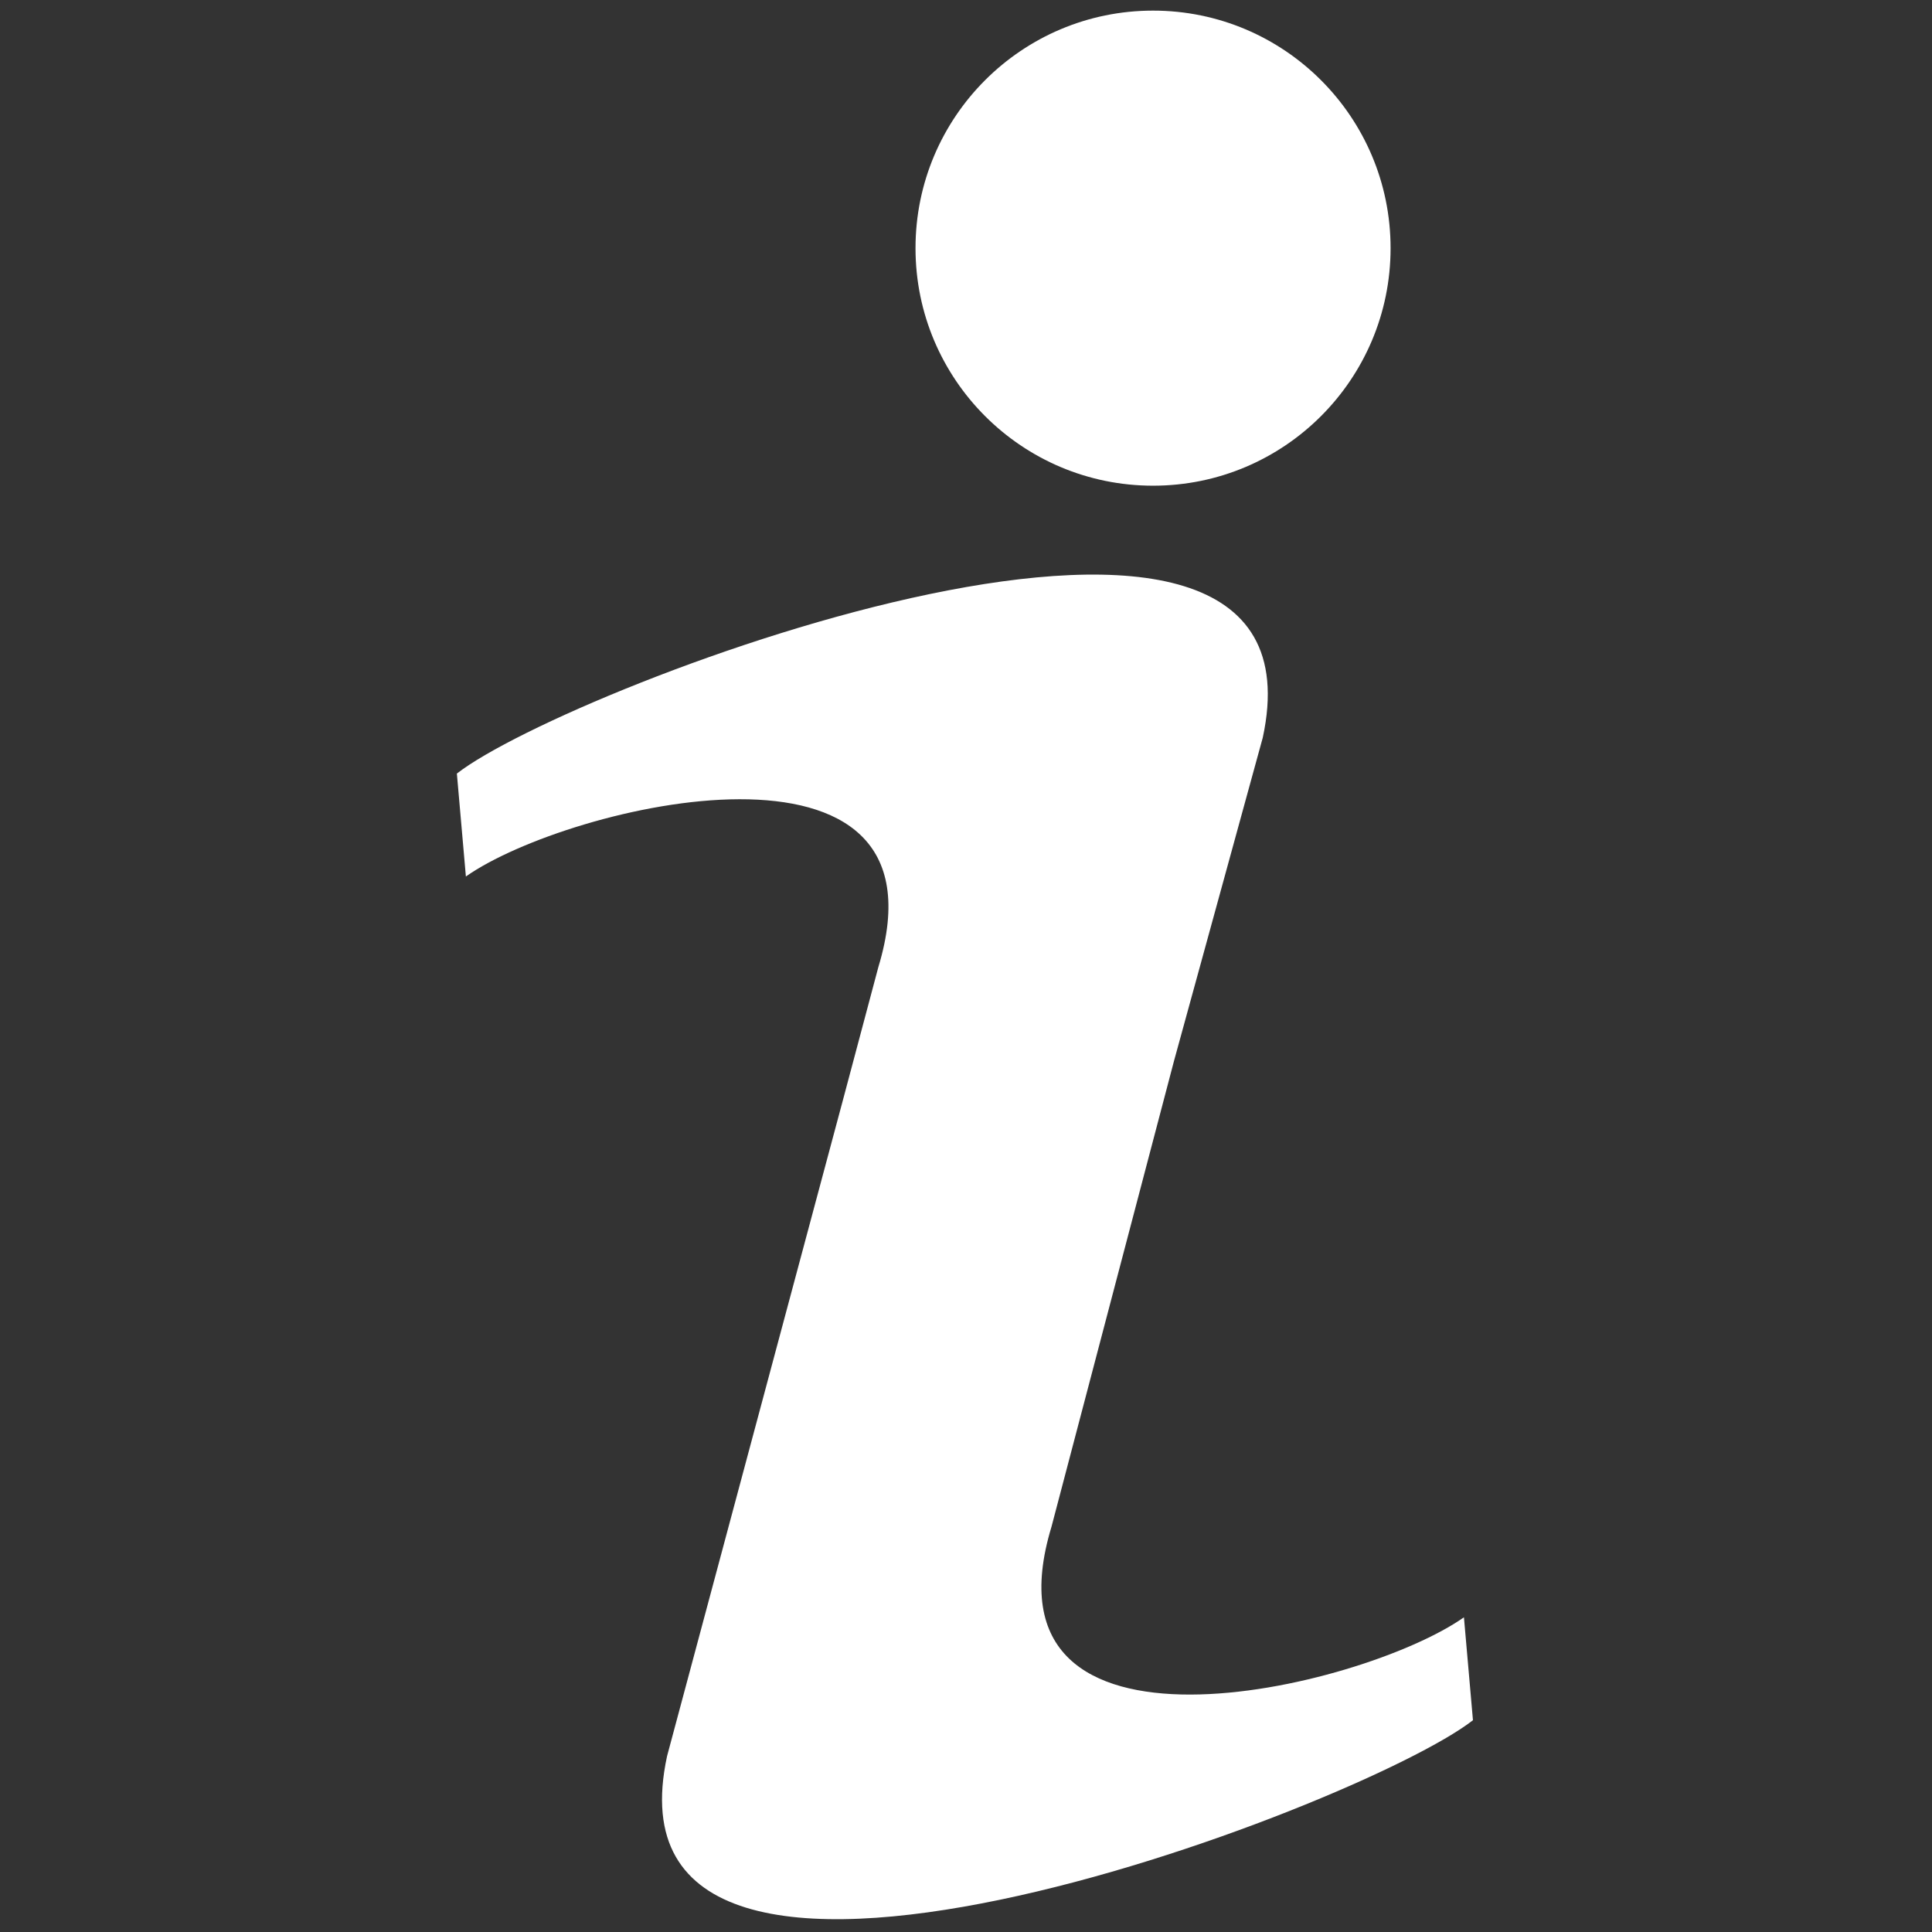 <svg xmlns="http://www.w3.org/2000/svg" xmlns:xlink="http://www.w3.org/1999/xlink" version="1.1" width="256" height="256" viewBox="0 0 256 256" xml:space="preserve"><rect x="0" y="0" width="256" height="256" fill="#333333" stroke="none"/><defs/><g style="stroke: none; stroke-width: 0; stroke-dasharray: none; stroke-linecap: butt; stroke-linejoin: miter; stroke-miterlimit: 10; fill: none; fill-rule: nonzero; opacity: 1;" transform="translate(1.407 1.407) scale(2.81 2.81)"><path d="M 49.083 71.489 l 5.776 -21.96 l 4.186 -15.247 c 3.497 -16.18 -32.704 -2.439 -38.002 1.695 l 0.425 4.853 c 4.824 -3.395 23.091 -7.744 19.449 4.275 l -1.634 6.135 l 0 0 l -8.329 31.071 c -3.497 16.18 32.704 2.439 38.002 -1.695 l -0.425 -4.853 C 63.708 79.159 45.441 83.508 49.083 71.489 z" style="stroke: none; stroke-width: 1; stroke-dasharray: none; stroke-linecap: butt; stroke-linejoin: miter; stroke-miterlimit: 10; fill: #fff; fill-rule: nonzero; opacity: 1;" transform=" matrix(1 0 0 1 0 0) " stroke-linecap="round"/><circle cx="53.871" cy="11.201" r="11.201" style="stroke: none; stroke-width: 1; stroke-dasharray: none; stroke-linecap: butt; stroke-linejoin: miter; stroke-miterlimit: 10; fill: #fff; fill-rule: nonzero; opacity: 1;" transform="  matrix(1 0 0 1 0 0) "/></g></svg>
